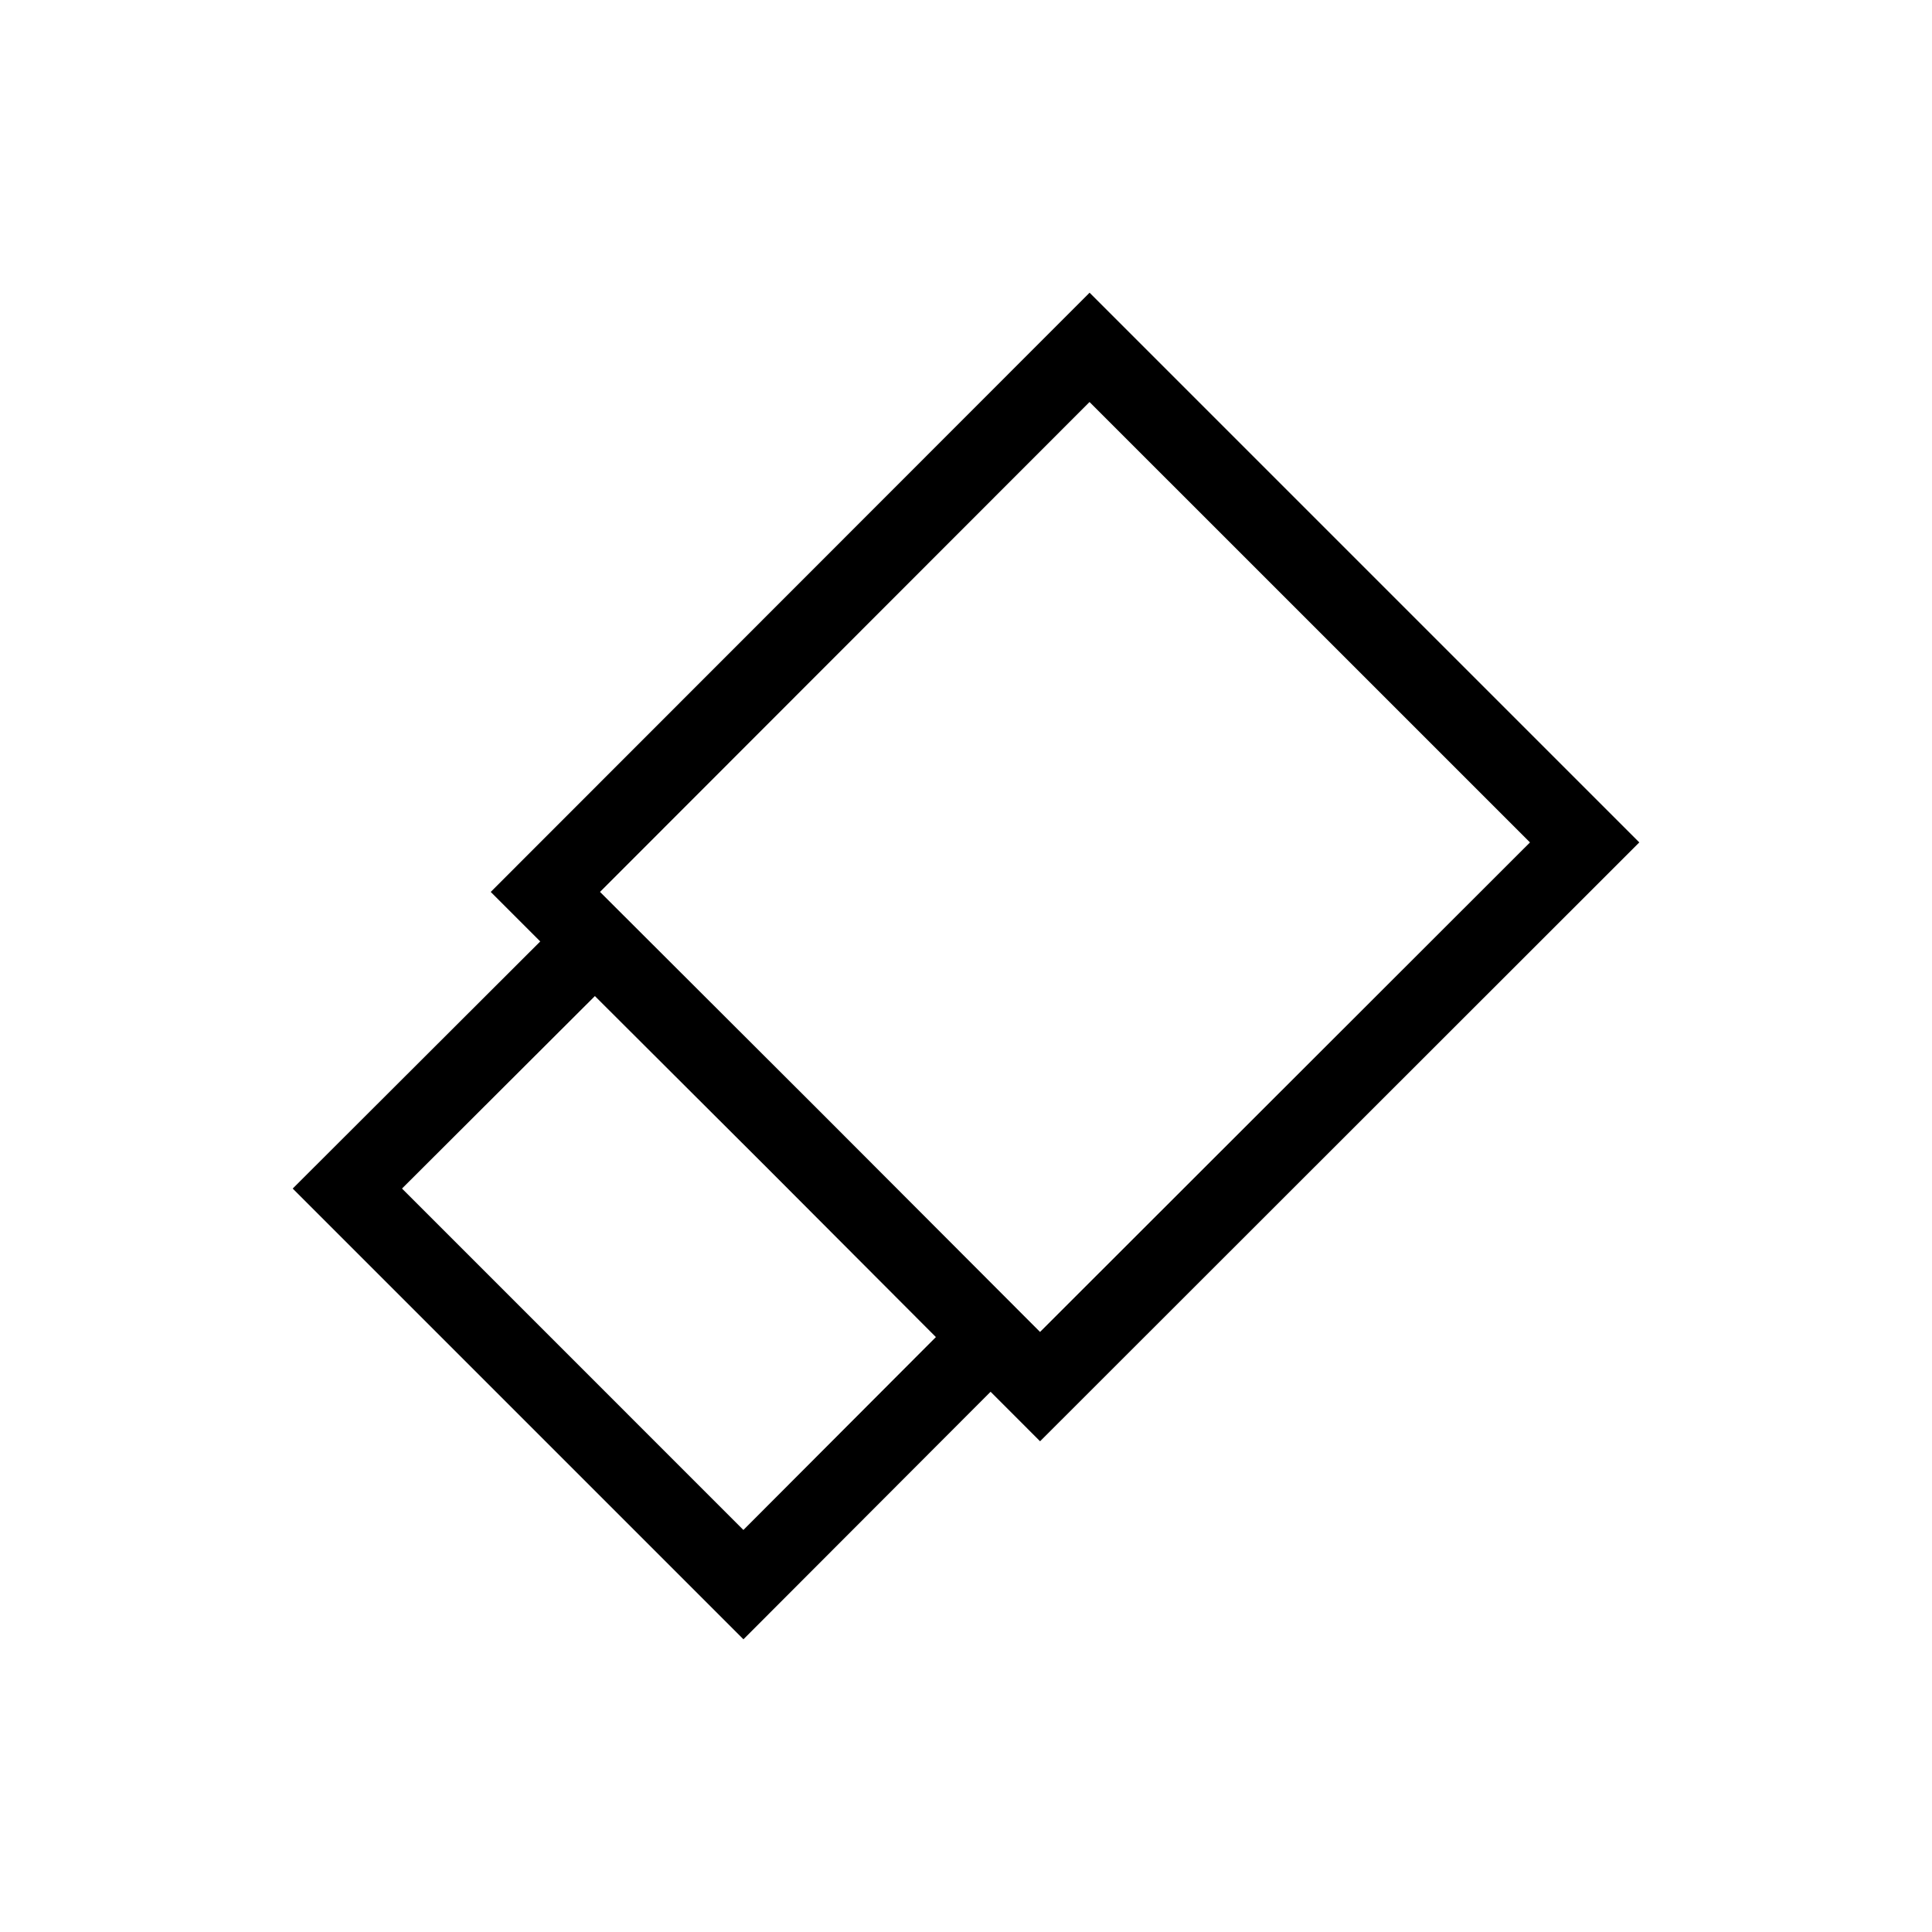 <?xml version="1.0" encoding="UTF-8"?>
<!-- Uploaded to: SVG Repo, www.svgrepo.com, Generator: SVG Repo Mixer Tools -->
<svg fill="#000000" width="800px" height="800px" version="1.1" viewBox="144 144 512 512" xmlns="http://www.w3.org/2000/svg">
 <path d="m578.43 367.25-145.68-145.68-158.7 158.8 13.121 13.121-65.602 65.492 119.45 119.45 65.496-65.602 13.117 13.121zm-28.969 0-129.84 129.73-58.254-58.359-58.359-58.254 129.73-129.83zm-157.44 131.09-51.012 51.117-90.473-90.477 51.117-51.012 45.238 45.133z"/>
</svg>